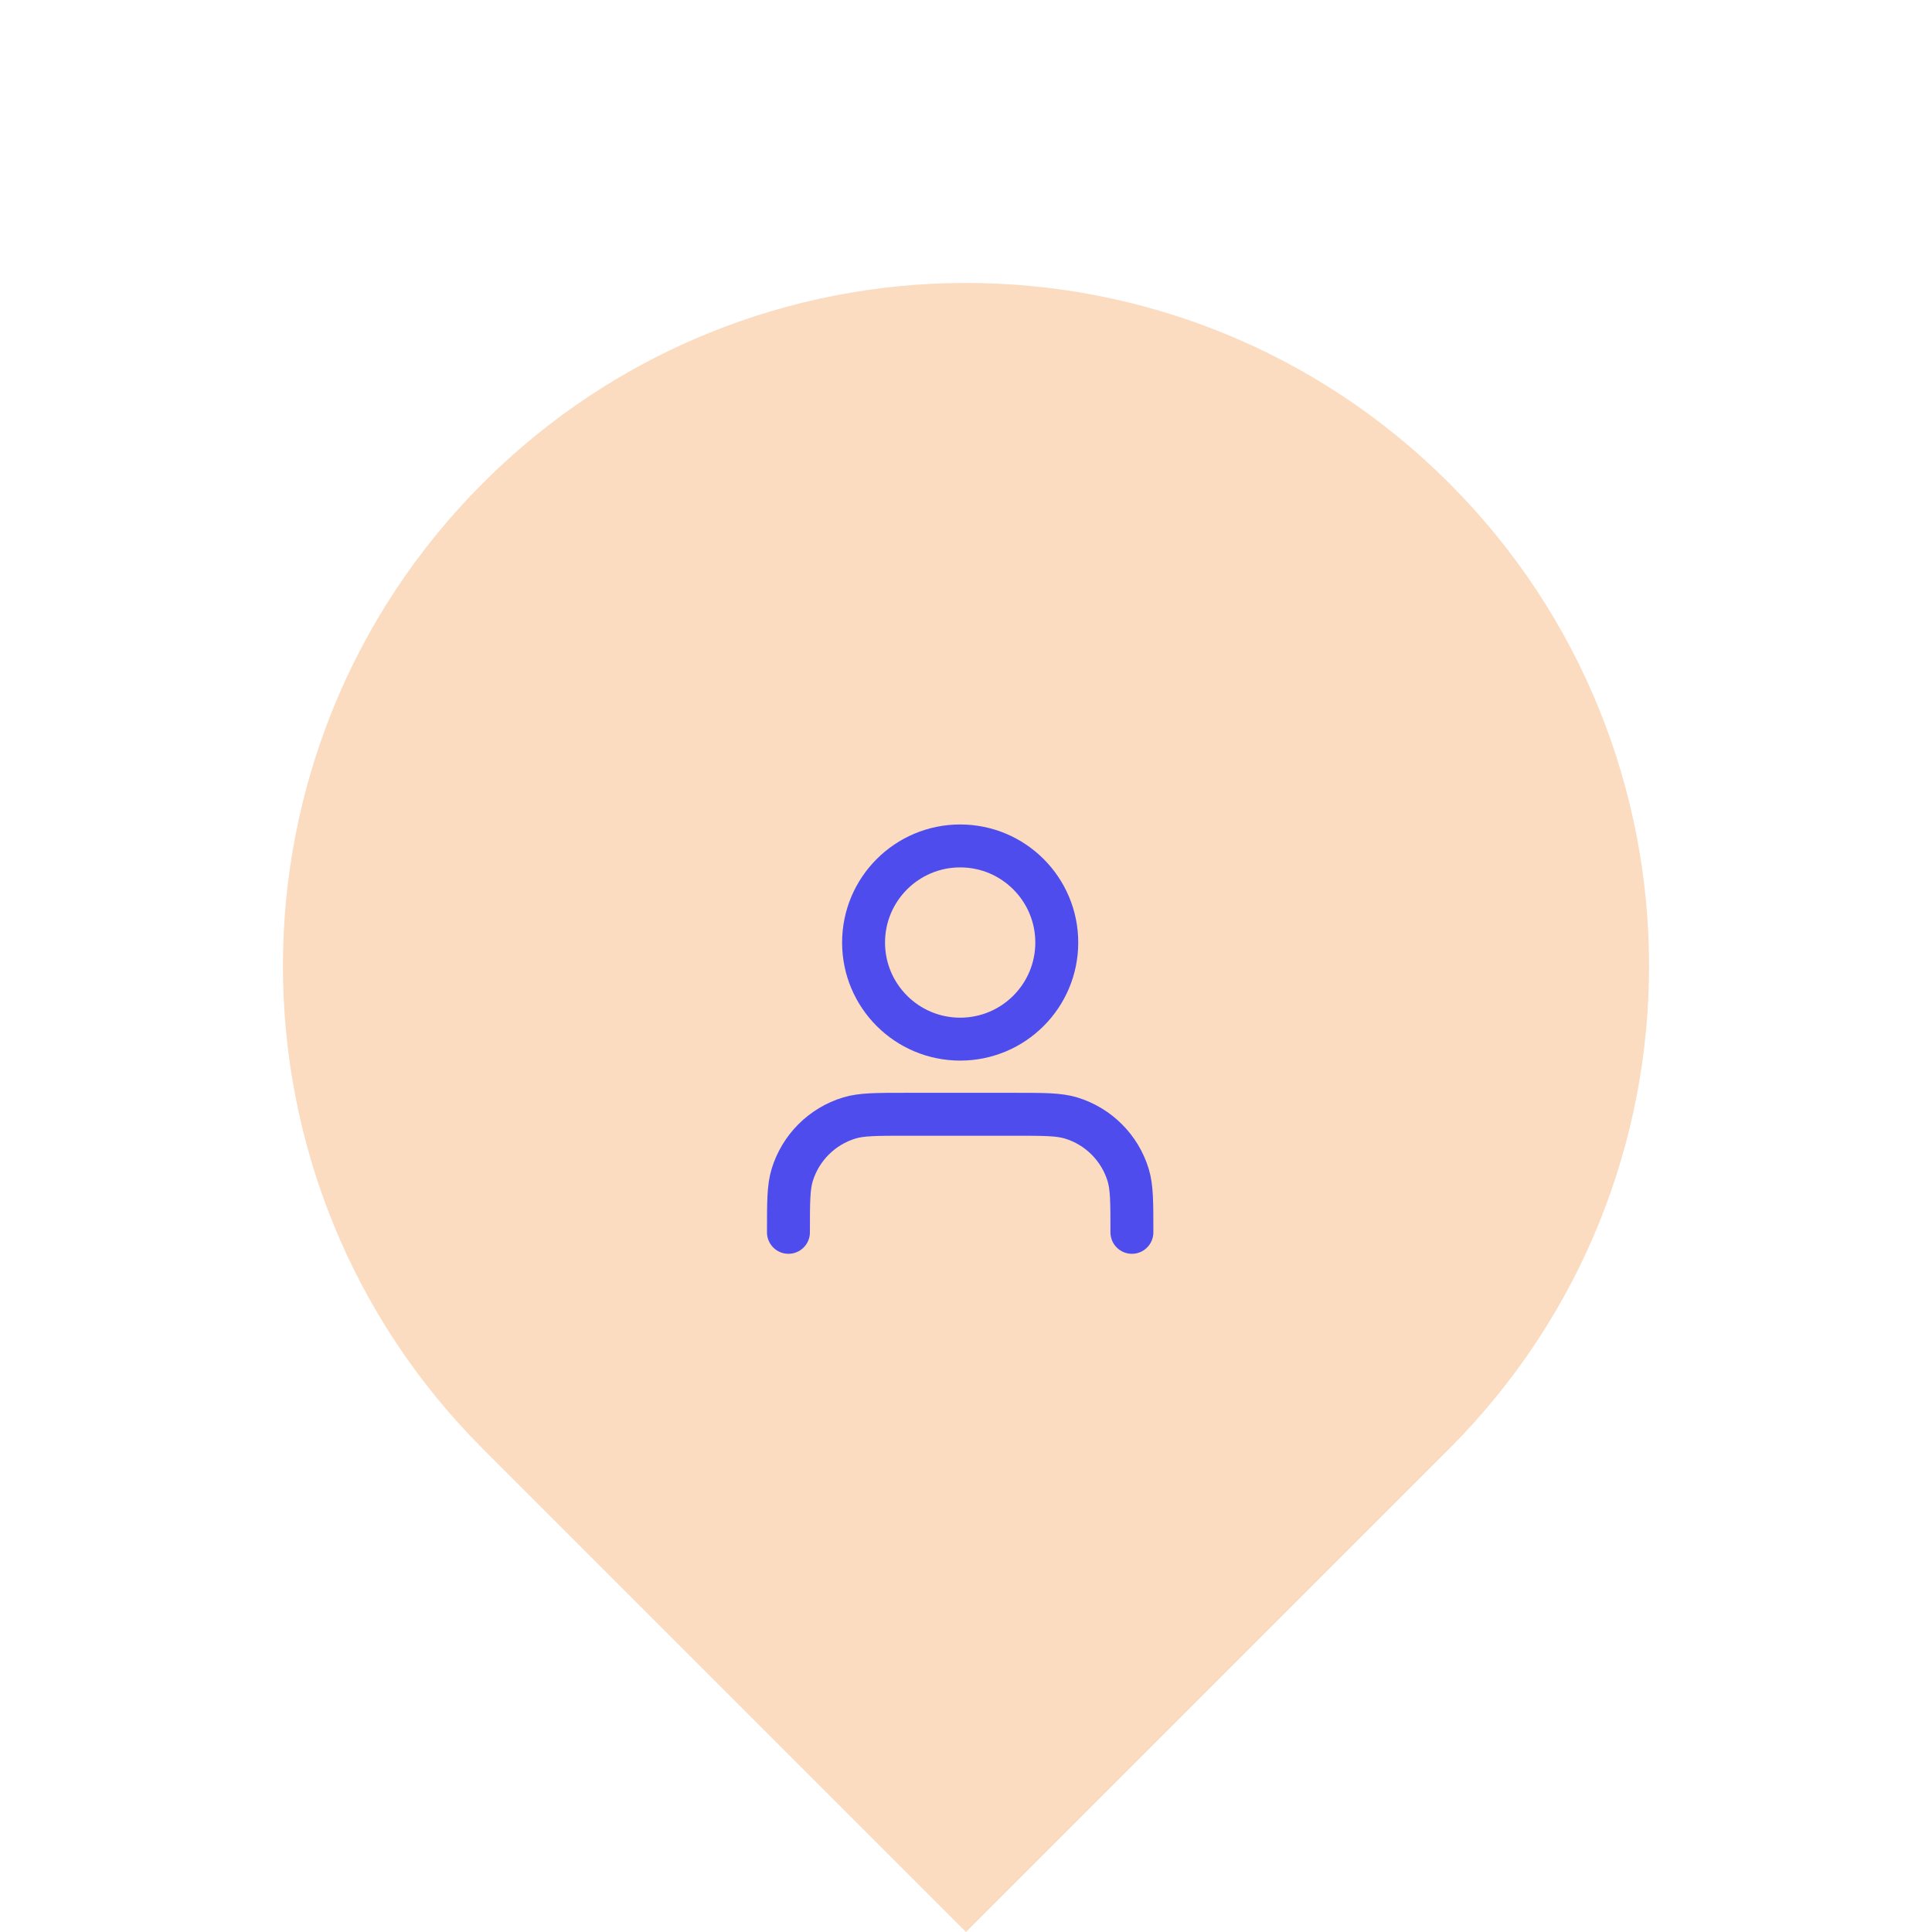 <svg width="110" height="110" viewBox="0 0 110 110" fill="none" xmlns="http://www.w3.org/2000/svg">
<path d="M27.5 82.5C12.312 67.312 12.312 42.688 27.5 27.5C42.688 12.312 67.312 12.312 82.5 27.5C97.688 42.688 97.688 67.312 82.5 82.5L55 110L27.5 82.5Z" fill="#FBDCC1"/>
<path d="M64.446 70.164C64.446 68.458 64.446 67.606 64.236 66.912C63.762 65.349 62.539 64.126 60.977 63.652C60.282 63.442 59.43 63.442 57.724 63.442H51.613C49.907 63.442 49.054 63.442 48.36 63.652C46.798 64.126 45.575 65.349 45.101 66.912C44.891 67.606 44.891 68.458 44.891 70.164M60.168 53.664C60.168 56.702 57.706 59.164 54.668 59.164C51.631 59.164 49.168 56.702 49.168 53.664C49.168 50.627 51.631 48.164 54.668 48.164C57.706 48.164 60.168 50.627 60.168 53.664Z" stroke="#4E4CEC" stroke-width="2.444" stroke-linecap="round" stroke-linejoin="round"/>
</svg>
